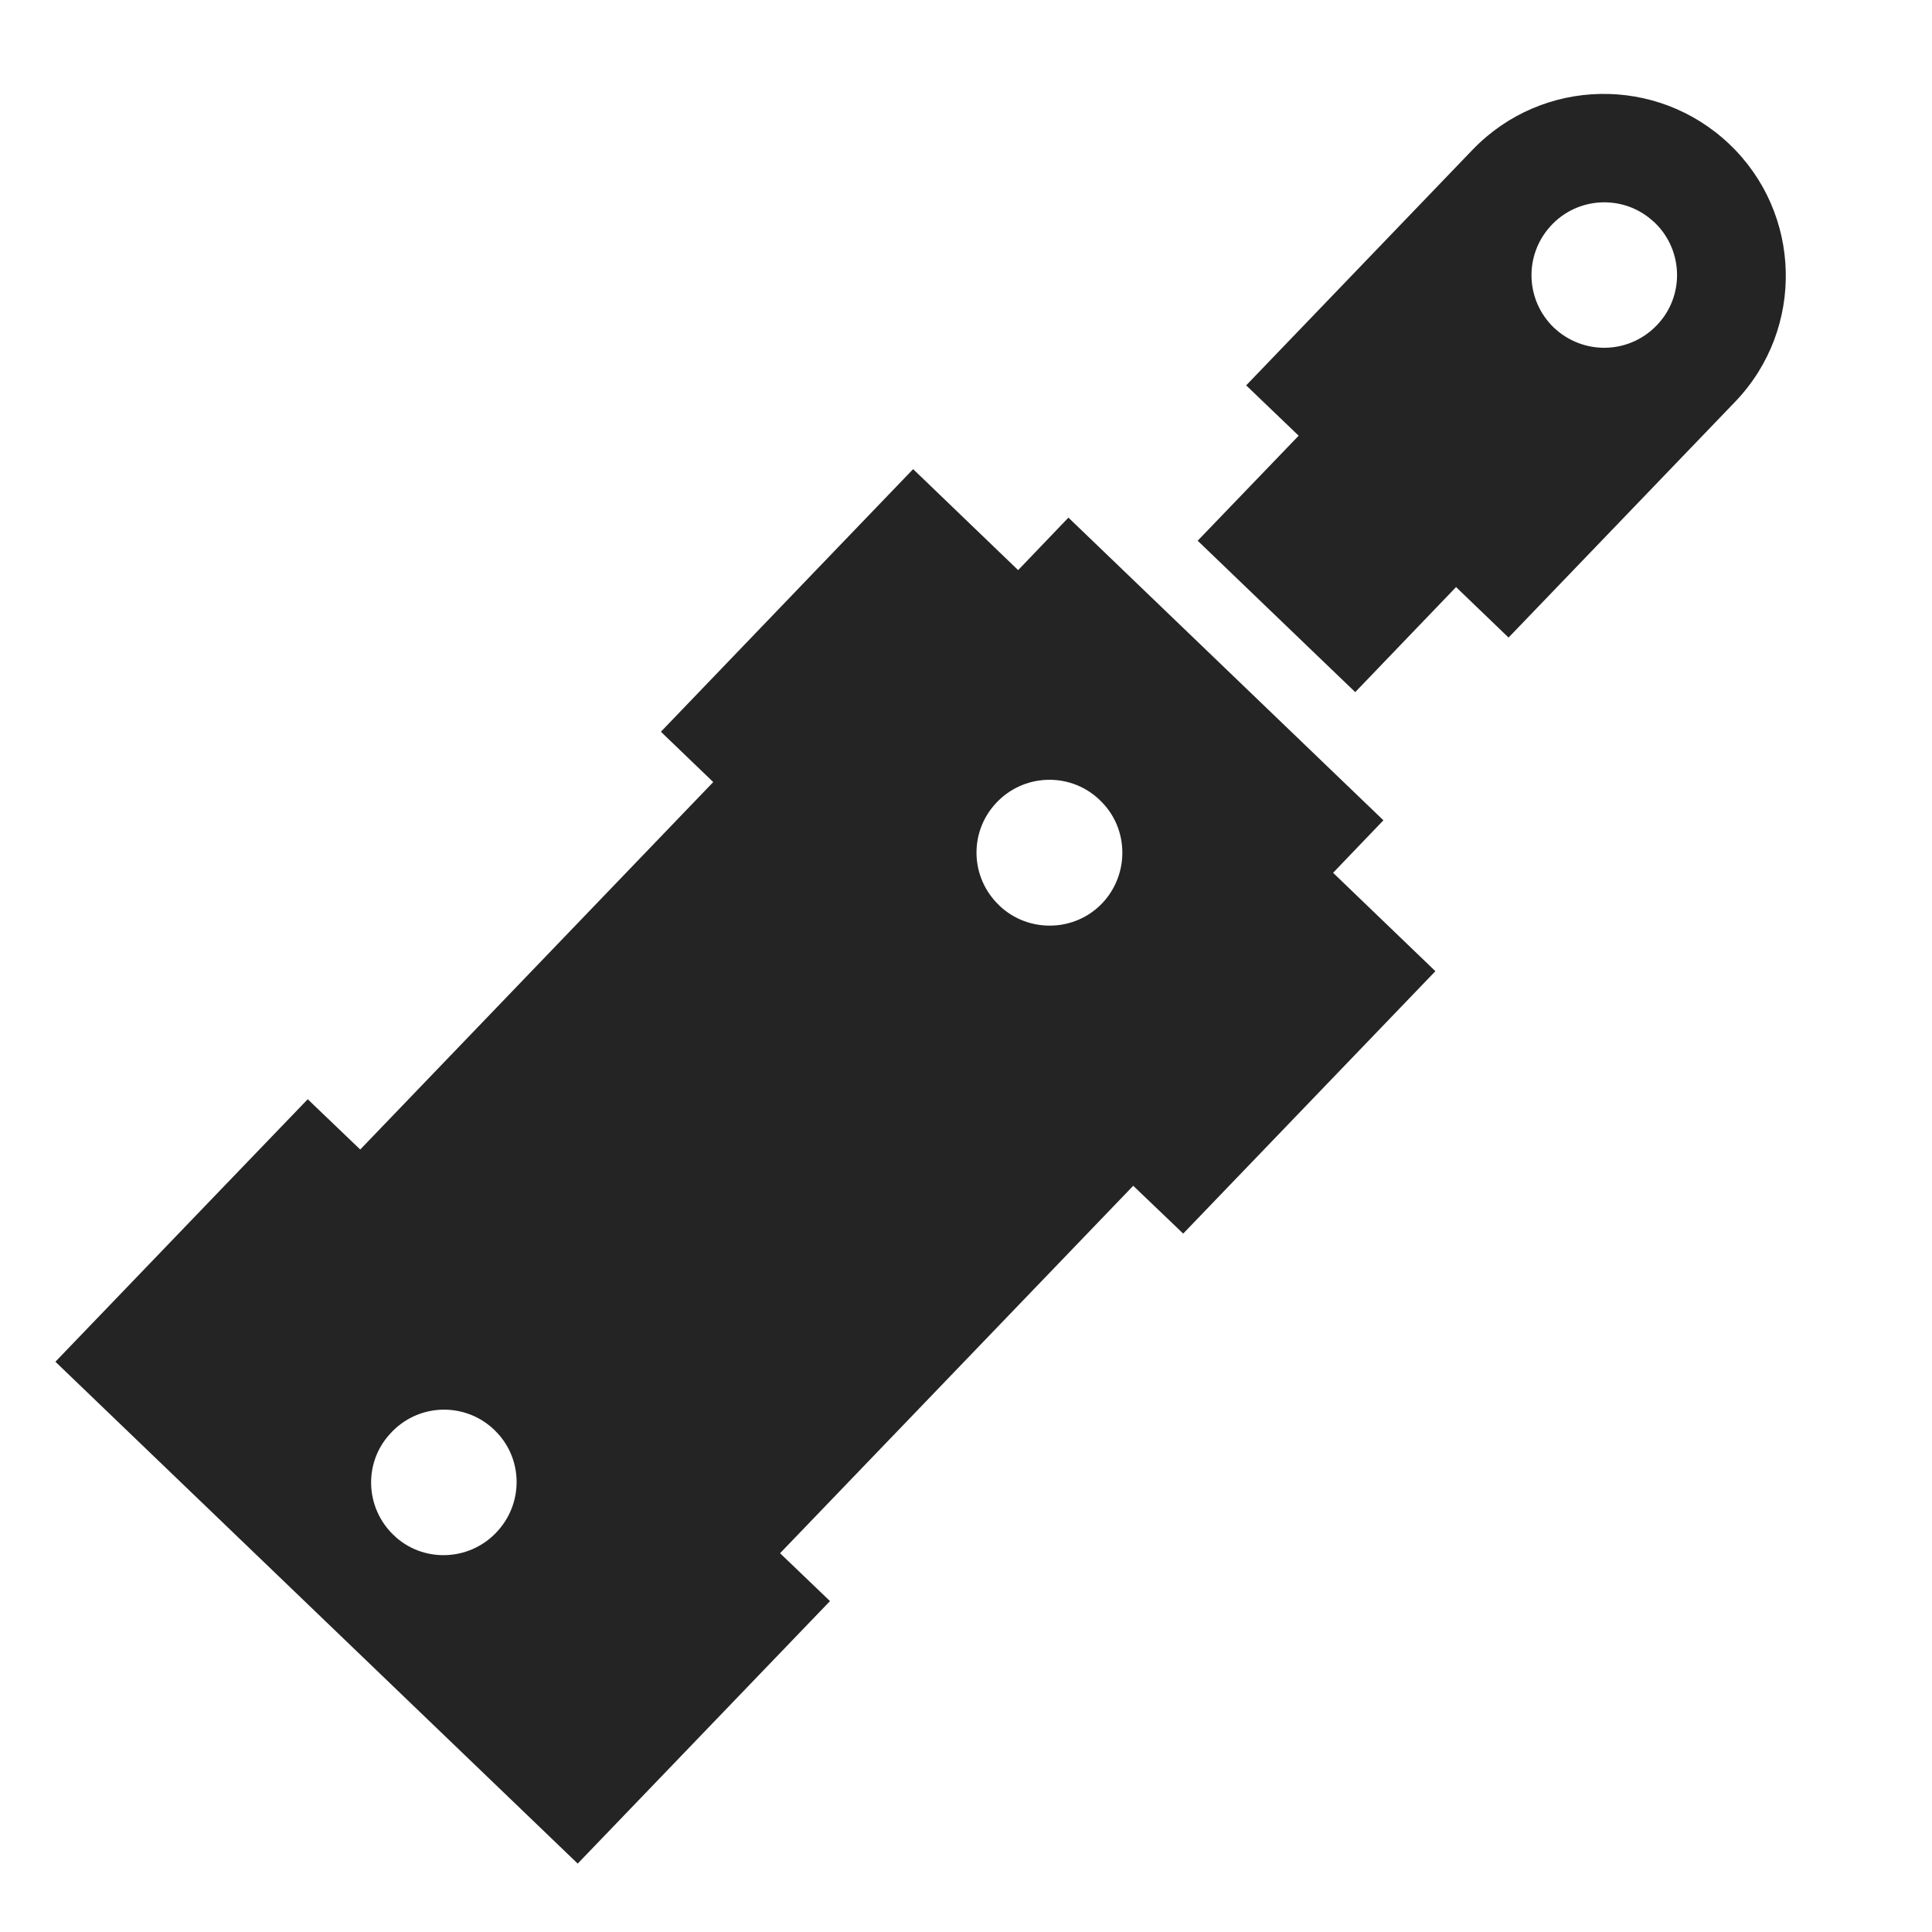 <svg xmlns="http://www.w3.org/2000/svg" xmlns:xlink="http://www.w3.org/1999/xlink" width="50" zoomAndPan="magnify" viewBox="0 0 37.5 37.5" height="50" preserveAspectRatio="xMidYMid meet" version="1.0"><defs><clipPath id="558daf7fcf"><path d="M 18.504 18.504 L 24.055 18.504 L 24.055 20.18 L 18.504 20.18 Z M 18.504 18.504 " clip-rule="nonzero"/></clipPath><clipPath id="d232eff2d9"><path d="M 21.301 18.828 C 22.23 18.555 23.145 18.285 24.055 18.809 L 24.055 19.801 C 23.113 19.301 22.168 19.582 21.258 19.855 C 20.324 20.125 19.414 20.398 18.504 19.875 L 18.504 18.879 C 19.445 19.383 20.387 19.102 21.301 18.828 Z M 21.301 18.828 " clip-rule="nonzero"/></clipPath><clipPath id="65f9be77bf"><path d="M 0.504 0.504 L 6.055 0.504 L 6.055 2.18 L 0.504 2.18 Z M 0.504 0.504 " clip-rule="nonzero"/></clipPath><clipPath id="2c6106ebcc"><path d="M 3.301 0.828 C 4.23 0.555 5.145 0.285 6.055 0.809 L 6.055 1.801 C 5.113 1.301 4.168 1.582 3.258 1.855 C 2.324 2.125 1.414 2.398 0.504 1.875 L 0.504 0.879 C 1.445 1.383 2.387 1.102 3.301 0.828 Z M 3.301 0.828 " clip-rule="nonzero"/></clipPath><clipPath id="4ac616bc5a"><rect x="0" width="7" y="0" height="3"/></clipPath><clipPath id="3fca5a8e47"><path d="M 1 9 L 28 9 L 28 37 L 1 37 Z M 1 9 " clip-rule="nonzero"/></clipPath><clipPath id="4bdaae393e"><path d="M 1.039 26.469 L 28.73 -2.348 L 38.871 7.395 L 11.176 36.211 Z M 1.039 26.469 " clip-rule="nonzero"/></clipPath><clipPath id="de411b4a82"><path d="M 1.039 26.469 L 28.73 -2.348 L 38.871 7.395 L 11.176 36.211 Z M 1.039 26.469 " clip-rule="nonzero"/></clipPath><clipPath id="59c80070cc"><path d="M 23 1 L 35 1 L 35 14 L 23 14 Z M 23 1 " clip-rule="nonzero"/></clipPath><clipPath id="faf264bf41"><path d="M 1.039 26.469 L 28.73 -2.348 L 38.871 7.395 L 11.176 36.211 Z M 1.039 26.469 " clip-rule="nonzero"/></clipPath><clipPath id="def9b05c2c"><path d="M 1.039 26.469 L 28.73 -2.348 L 38.871 7.395 L 11.176 36.211 Z M 1.039 26.469 " clip-rule="nonzero"/></clipPath><clipPath id="26e6bf3e86"><path d="M 21.719 9.027 L 30.52 -0.133 L 36.633 5.746 L 27.832 14.902 Z M 21.719 9.027 " clip-rule="nonzero"/></clipPath></defs><g clip-path="url(#558daf7fcf)"><g clip-path="url(#d232eff2d9)"><g transform="matrix(1, 0, 0, 1, 18, 18)"><g clip-path="url(#4ac616bc5a)"><g clip-path="url(#65f9be77bf)"><g clip-path="url(#2c6106ebcc)"><path fill="#242424" d="M 0.504 0.504 L 6.055 0.504 L 6.055 2.18 L 0.504 2.18 Z M 0.504 0.504 " fill-opacity="1" fill-rule="nonzero"/></g></g></g></g></g></g><g clip-path="url(#3fca5a8e47)"><g clip-path="url(#4bdaae393e)"><g clip-path="url(#de411b4a82)"><path fill="#242424" d="M 7.57 27.832 C 8.094 27.246 8.988 27.203 9.566 27.727 C 9.574 27.734 9.586 27.746 9.598 27.758 C 10.16 28.297 10.172 29.191 9.625 29.754 C 9.086 30.312 8.195 30.332 7.641 29.797 C 7.086 29.266 7.055 28.391 7.57 27.832 Z M 19.324 15.598 C 19.848 15.023 20.738 14.977 21.316 15.5 C 21.328 15.512 21.336 15.52 21.348 15.531 C 21.914 16.066 21.93 16.965 21.395 17.531 C 20.859 18.094 19.961 18.113 19.398 17.578 C 19.395 17.574 19.391 17.57 19.391 17.57 C 18.836 17.039 18.805 16.164 19.324 15.598 Z M 1.074 26.43 L 11.266 36.223 L 16.16 31.125 L 15.141 30.148 L 21.996 23.016 L 23.016 23.992 L 27.91 18.898 L 25.875 16.941 L 26.852 15.922 L 20.738 10.047 L 19.762 11.066 L 17.723 9.105 L 12.828 14.203 L 13.844 15.18 L 6.992 22.312 L 5.973 21.336 L 1.074 26.43 " fill-opacity="1" fill-rule="nonzero"/></g></g></g><g clip-path="url(#59c80070cc)"><g clip-path="url(#faf264bf41)"><g clip-path="url(#def9b05c2c)"><g clip-path="url(#26e6bf3e86)"><path fill="#242424" d="M 30.094 4.391 C 30.617 3.812 31.512 3.77 32.086 4.293 C 32.102 4.305 32.109 4.312 32.121 4.324 C 32.68 4.863 32.699 5.762 32.152 6.32 C 31.609 6.879 30.727 6.895 30.16 6.359 C 29.609 5.828 29.578 4.961 30.094 4.391 Z M 24.188 7.48 L 25.207 8.457 L 23.246 10.496 L 26.305 13.434 L 28.262 11.395 L 29.281 12.375 L 33.688 7.789 C 35.035 6.375 34.977 4.137 33.566 2.797 C 32.16 1.461 29.945 1.504 28.594 2.895 L 24.188 7.48 " fill-opacity="1" fill-rule="nonzero"/></g></g></g></g></svg>